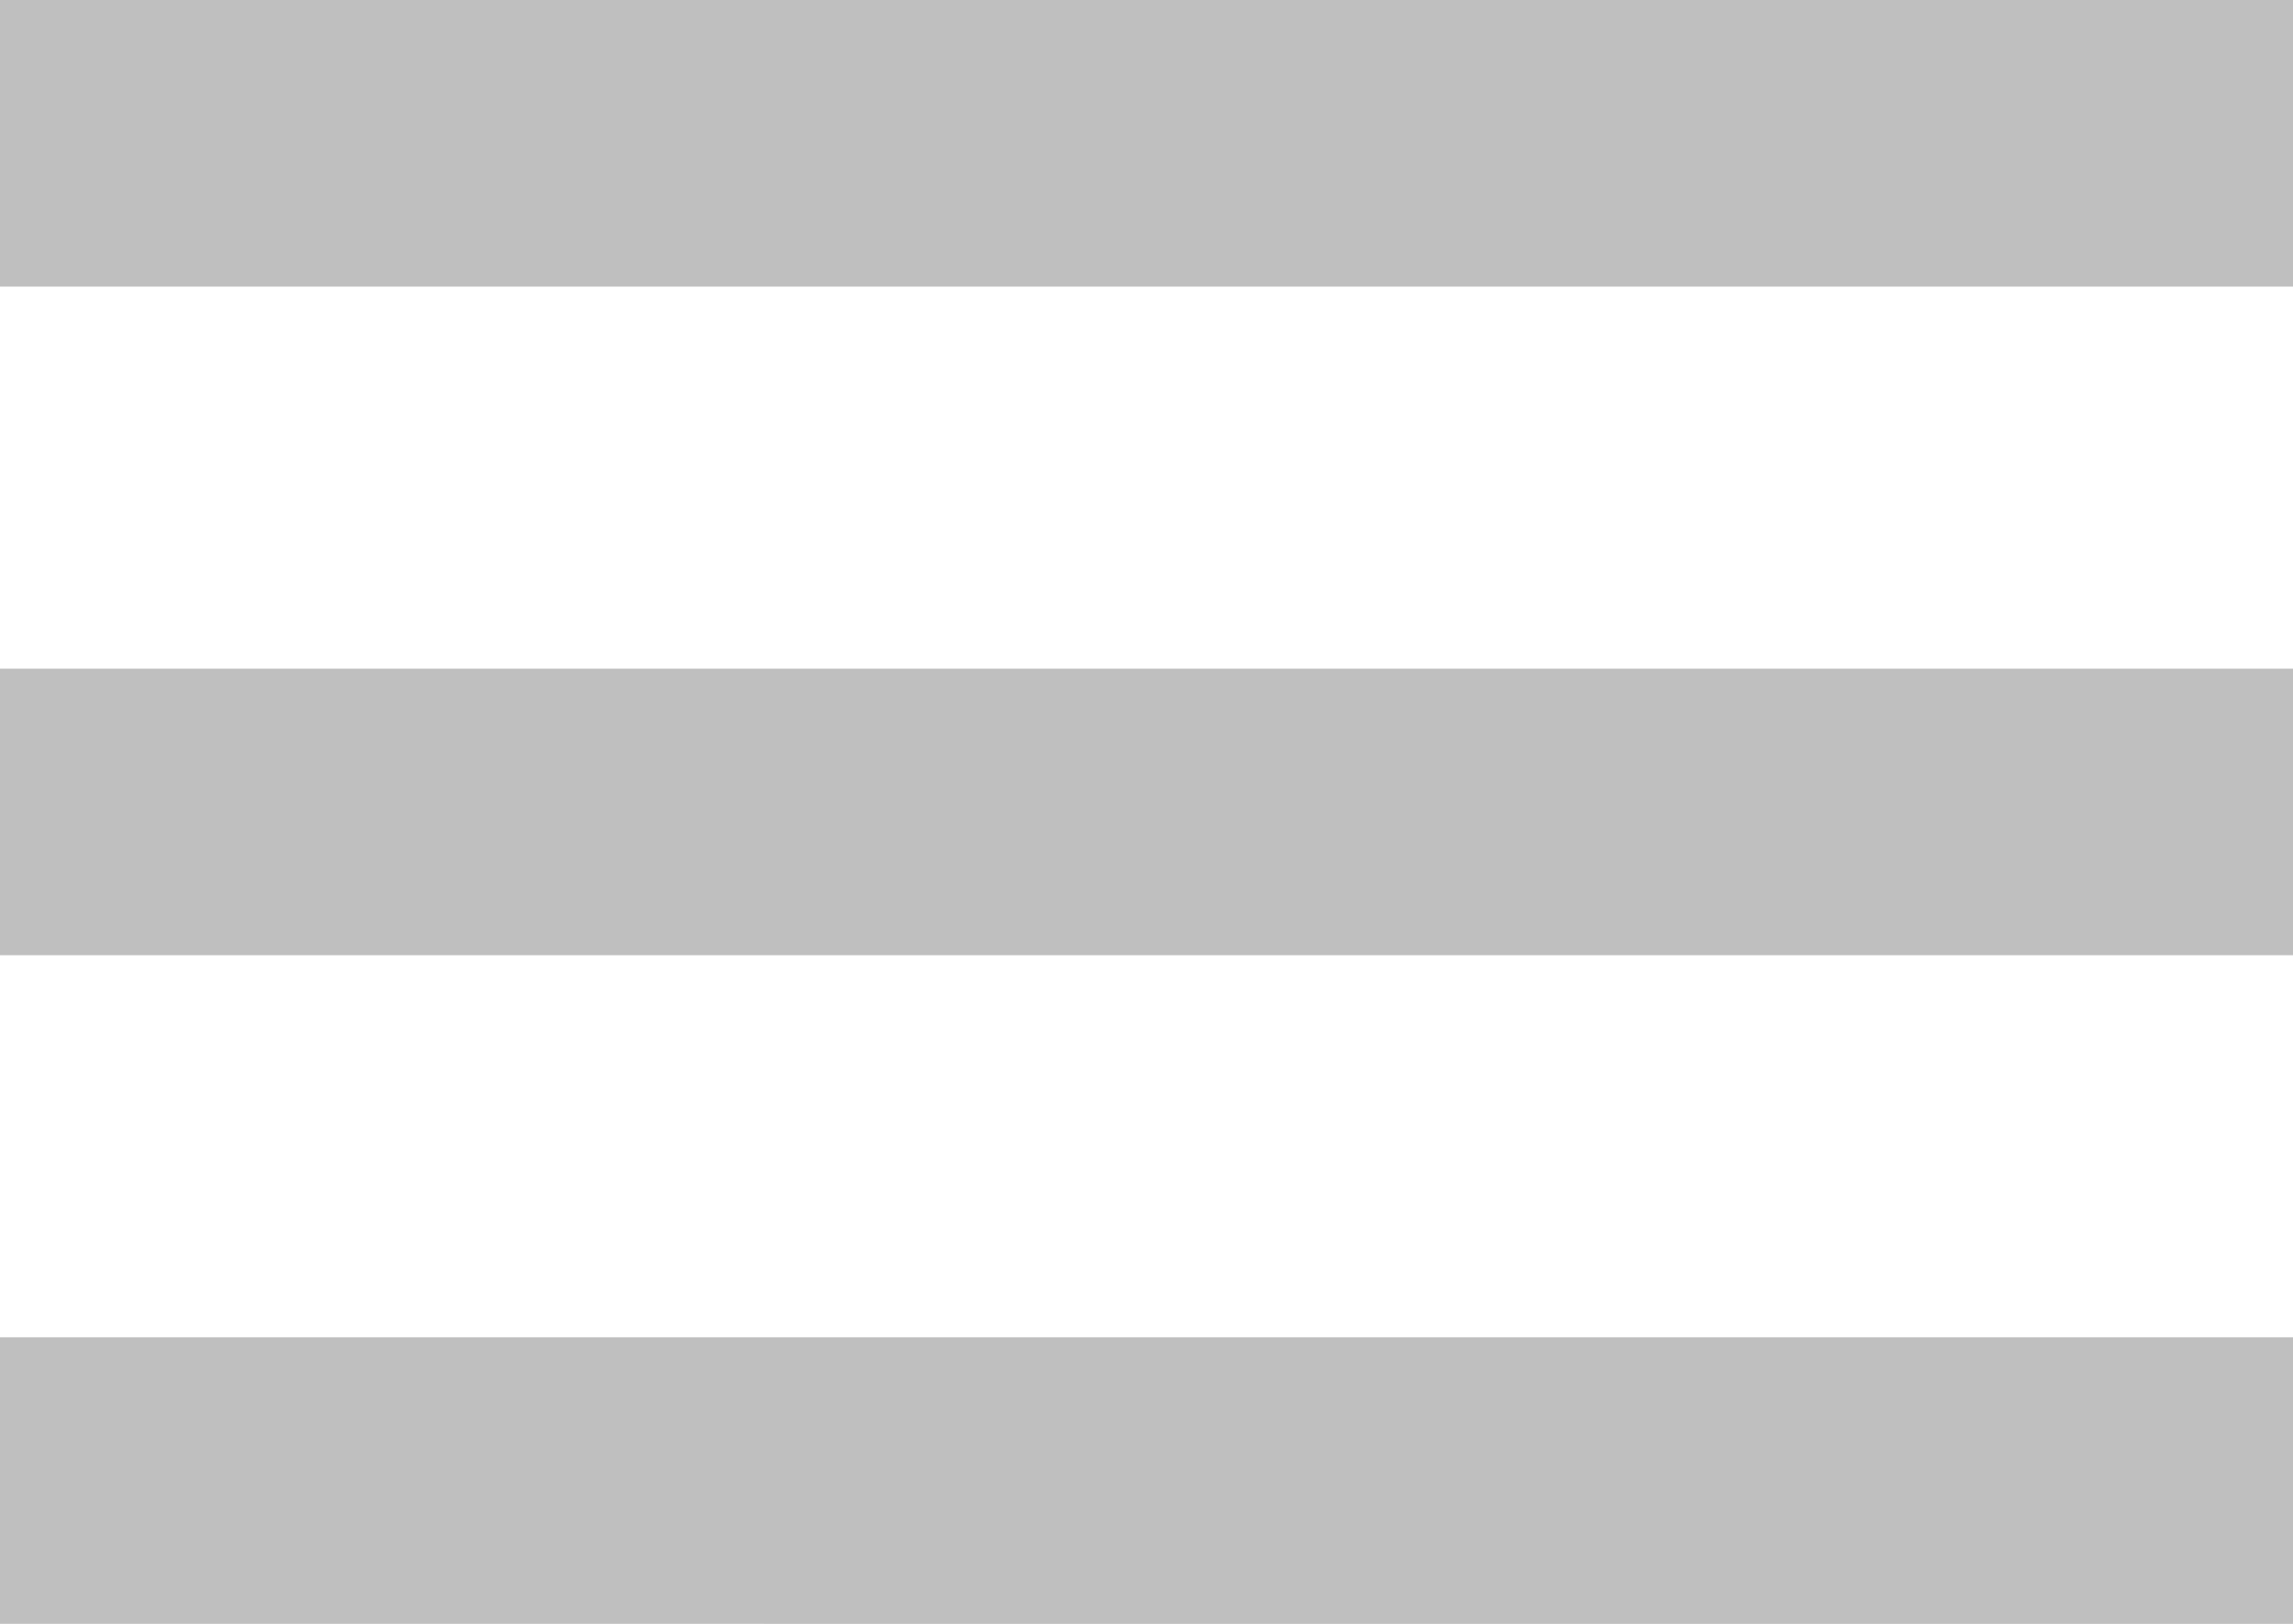 <svg xmlns="http://www.w3.org/2000/svg" width="24" height="17" viewBox="0 0 24 17">
<defs>
    <style>
      .cls-1 {
        fill: #bfbfbf;
        fill-rule: evenodd;
      }
    </style>
  </defs>
  <path id="menu" class="cls-1" d="M527,1151h24v3H527v-3Zm0,7h24v3H527v-3Zm0,7h24v3H527v-3Z" transform="translate(-527 -1151)"/>
</svg>
